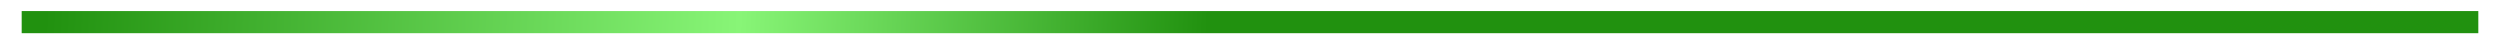 <?xml version="1.0" encoding="UTF-8"?> <svg xmlns="http://www.w3.org/2000/svg" width="113" height="2" viewBox="0 0 113 2" fill="none"> <line x1="0.98" y1="1" x2="112.02" y2="1" stroke="url(#paint0_linear_110_26)"></line> <defs> <linearGradient id="paint0_linear_110_26" x1="56.5" y1="1.5" x2="-4.937" y2="-1.661" gradientUnits="userSpaceOnUse"> <stop offset="0.031" stop-color="#21910F"></stop> <stop offset="0.375" stop-color="#88F577"></stop> <stop offset="0.885" stop-color="#21910F"></stop> <stop offset="0.885" stop-color="#21910F"></stop> </linearGradient> </defs> </svg> 